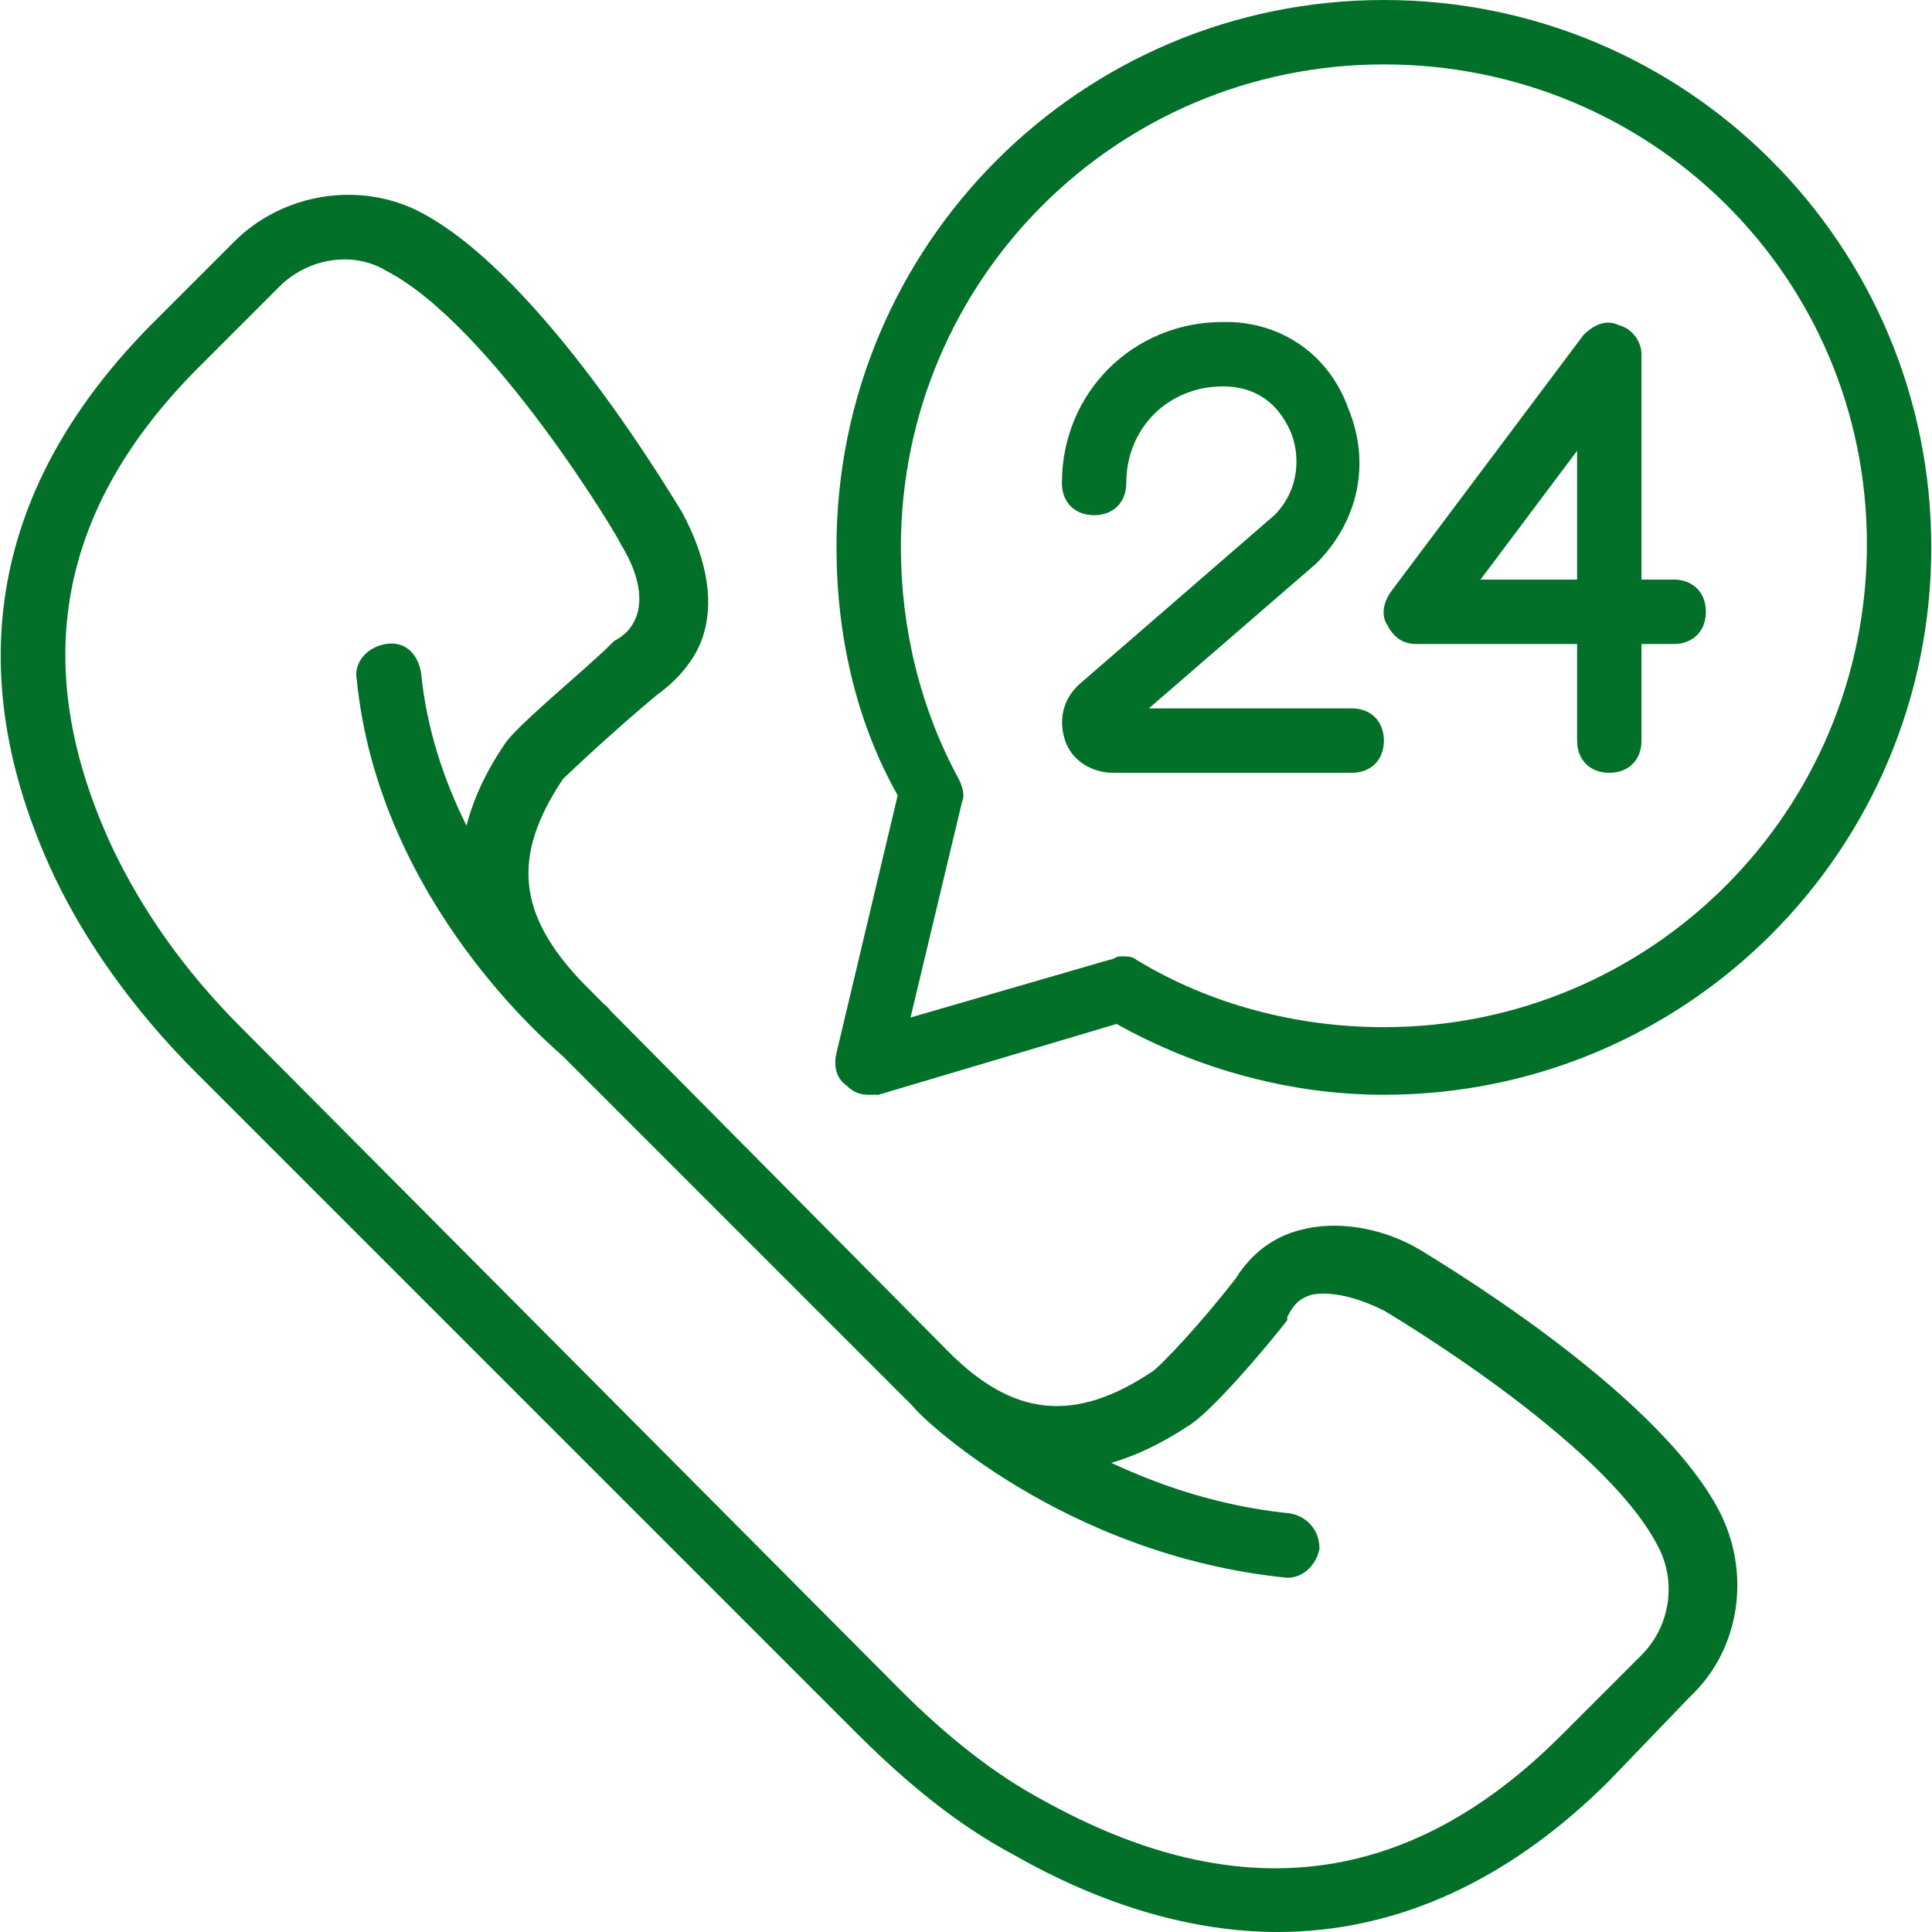 <?xml version="1.0" standalone="no"?><!-- Generator: Gravit.io --><svg xmlns="http://www.w3.org/2000/svg" xmlns:xlink="http://www.w3.org/1999/xlink" style="isolation:isolate" viewBox="0 0 80 80" width="80" height="80"><defs><clipPath id="_clipPath_2Zq7D5ZvXsXt7qT5jGPZXMKEFCvYhkW6"><rect width="80" height="80"/></clipPath></defs><g clip-path="url(#_clipPath_2Zq7D5ZvXsXt7qT5jGPZXMKEFCvYhkW6)"><g id="7-24-acil-yardim-hatti"><g id="Group"><g id="Group"><g id="Group"><path d=" M 58.771 51.733 C 57.171 50.8 55.304 50.533 53.837 50.933 C 52.771 51.2 51.837 51.867 51.171 52.933 C 49.837 54.667 48.104 56.533 47.704 56.8 C 44.504 58.933 41.971 58.667 39.304 56 L 25.268 41.841 C 25.203 41.749 25.126 41.667 25.037 41.6 C 25.037 41.6 25.02 41.586 24.988 41.558 L 24.104 40.667 C 21.437 37.867 21.171 35.467 23.304 32.267 C 23.704 31.867 25.571 30.133 27.171 28.8 C 28.104 28.133 28.904 27.2 29.171 26.133 C 29.571 24.667 29.171 22.933 28.237 21.2 C 27.971 20.8 22.504 11.467 17.437 8.8 C 14.904 7.467 11.704 8 9.704 10 L 6.371 13.333 C -0.296 20 -1.763 27.733 2.237 36.267 C 3.571 39.067 5.571 41.867 8.104 44.4 L 35.437 71.733 C 37.571 73.867 39.704 75.6 41.971 76.8 C 45.704 78.933 49.437 80 52.904 80 C 57.837 80 62.504 77.867 66.637 73.733 L 69.971 70.267 C 72.104 68.267 72.504 65.067 71.171 62.533 C 68.504 57.467 59.171 52 58.771 51.733 Z  M 67.971 68.533 L 64.637 71.867 C 58.371 78.133 51.304 79.067 43.171 74.533 C 41.171 73.467 39.171 71.867 37.304 70 L 9.971 42.533 C 7.571 40.133 5.837 37.6 4.637 35.067 C 1.171 27.6 2.371 21.067 8.237 15.2 L 11.571 11.867 C 12.771 10.667 14.637 10.4 15.971 11.2 C 20.371 13.467 25.704 22.4 25.704 22.533 C 26.371 23.6 26.637 24.667 26.371 25.467 C 26.237 25.867 25.971 26.267 25.437 26.533 L 25.304 26.667 C 24.237 27.733 21.437 30 20.904 30.8 C 20.13 31.942 19.602 33.074 19.317 34.191 C 18.397 32.342 17.668 30.21 17.437 27.867 C 17.304 27.067 16.771 26.533 15.971 26.667 C 15.171 26.8 14.637 27.467 14.771 28.133 C 15.704 37.467 23.037 43.467 23.304 43.733 C 23.304 43.733 23.304 43.733 23.304 43.733 L 37.437 57.867 C 41.037 61.467 44.904 61.867 49.171 59.067 C 50.104 58.533 52.371 55.867 53.304 54.667 L 53.304 54.533 C 53.571 54 53.837 53.733 54.371 53.6 C 55.171 53.467 56.237 53.733 57.304 54.267 C 57.304 54.267 66.371 59.6 68.637 64 C 69.437 65.467 69.171 67.333 67.971 68.533 Z " fill="rgb(2,112,41)"/><path d=" M 69.304 24 L 67.971 24 L 67.971 14.667 C 67.971 14.133 67.571 13.6 67.038 13.467 C 66.504 13.2 65.971 13.467 65.571 13.867 L 57.571 24.533 C 57.304 24.933 57.171 25.467 57.438 25.867 C 57.704 26.4 58.104 26.667 58.638 26.667 L 65.304 26.667 L 65.304 30.667 C 65.304 31.467 65.838 32 66.638 32 C 67.438 32 67.971 31.467 67.971 30.667 L 67.971 26.667 L 69.304 26.667 C 70.104 26.667 70.637 26.133 70.637 25.333 C 70.637 24.533 70.104 24 69.304 24 Z  M 65.304 24 L 61.304 24 L 65.304 18.667 L 65.304 24 Z " fill="rgb(2,112,41)"/><path d=" M 55.971 29.333 L 47.571 29.333 L 54.504 23.333 C 56.237 21.6 56.771 19.2 55.837 16.933 C 55.037 14.667 53.037 13.333 50.771 13.333 L 50.637 13.333 C 46.904 13.333 43.971 16.267 43.971 20 C 43.971 20.8 44.504 21.333 45.304 21.333 C 46.104 21.333 46.637 20.8 46.637 20 C 46.637 17.733 48.37 16 50.637 16 C 51.97 16 52.904 16.667 53.437 17.867 C 53.837 18.8 53.837 20.267 52.77 21.333 L 44.77 28.267 C 43.97 28.933 43.837 29.867 44.104 30.667 C 44.37 31.467 45.17 32 46.104 32 L 55.97 32 C 56.77 32 57.304 31.467 57.304 30.667 C 57.304 29.867 56.771 29.333 55.971 29.333 Z " fill="rgb(2,112,41)"/><path d=" M 57.304 0 C 44.771 0 34.637 10.133 34.637 22.667 C 34.637 26.267 35.437 29.867 37.171 32.933 L 34.637 43.6 C 34.504 44.133 34.637 44.667 35.037 44.933 C 35.304 45.2 35.571 45.333 35.971 45.333 C 36.104 45.333 36.237 45.333 36.371 45.333 L 46.237 42.4 C 49.571 44.267 53.437 45.333 57.304 45.333 C 69.837 45.333 79.971 35.2 79.971 22.667 C 79.971 10.133 69.837 0 57.304 0 Z  M 57.304 42.533 C 53.704 42.533 50.104 41.6 47.037 39.733 C 46.904 39.6 46.637 39.6 46.371 39.6 C 46.237 39.6 46.104 39.733 45.971 39.733 L 37.704 42.133 L 39.837 33.2 C 39.971 32.933 39.837 32.533 39.704 32.267 C 38.104 29.333 37.304 26 37.304 22.667 C 37.304 11.6 46.237 2.667 57.304 2.667 C 68.371 2.667 77.304 11.467 77.304 22.533 C 77.304 33.6 68.371 42.533 57.304 42.533 Z " fill="rgb(2,112,41)"/></g></g></g><g id="Group"><g id="Group"><path d=" M 53.437 62.667 C 45.304 61.867 39.704 56.4 39.704 56.4 C 39.171 55.867 38.371 55.867 37.837 56.4 C 37.304 56.933 37.304 57.733 37.837 58.267 C 37.971 58.533 43.971 64.4 53.304 65.333 C 53.971 65.333 54.504 64.8 54.637 64.133 C 54.637 63.333 54.104 62.8 53.437 62.667 Z " fill="rgb(2,112,41)"/></g></g></g></g></svg>